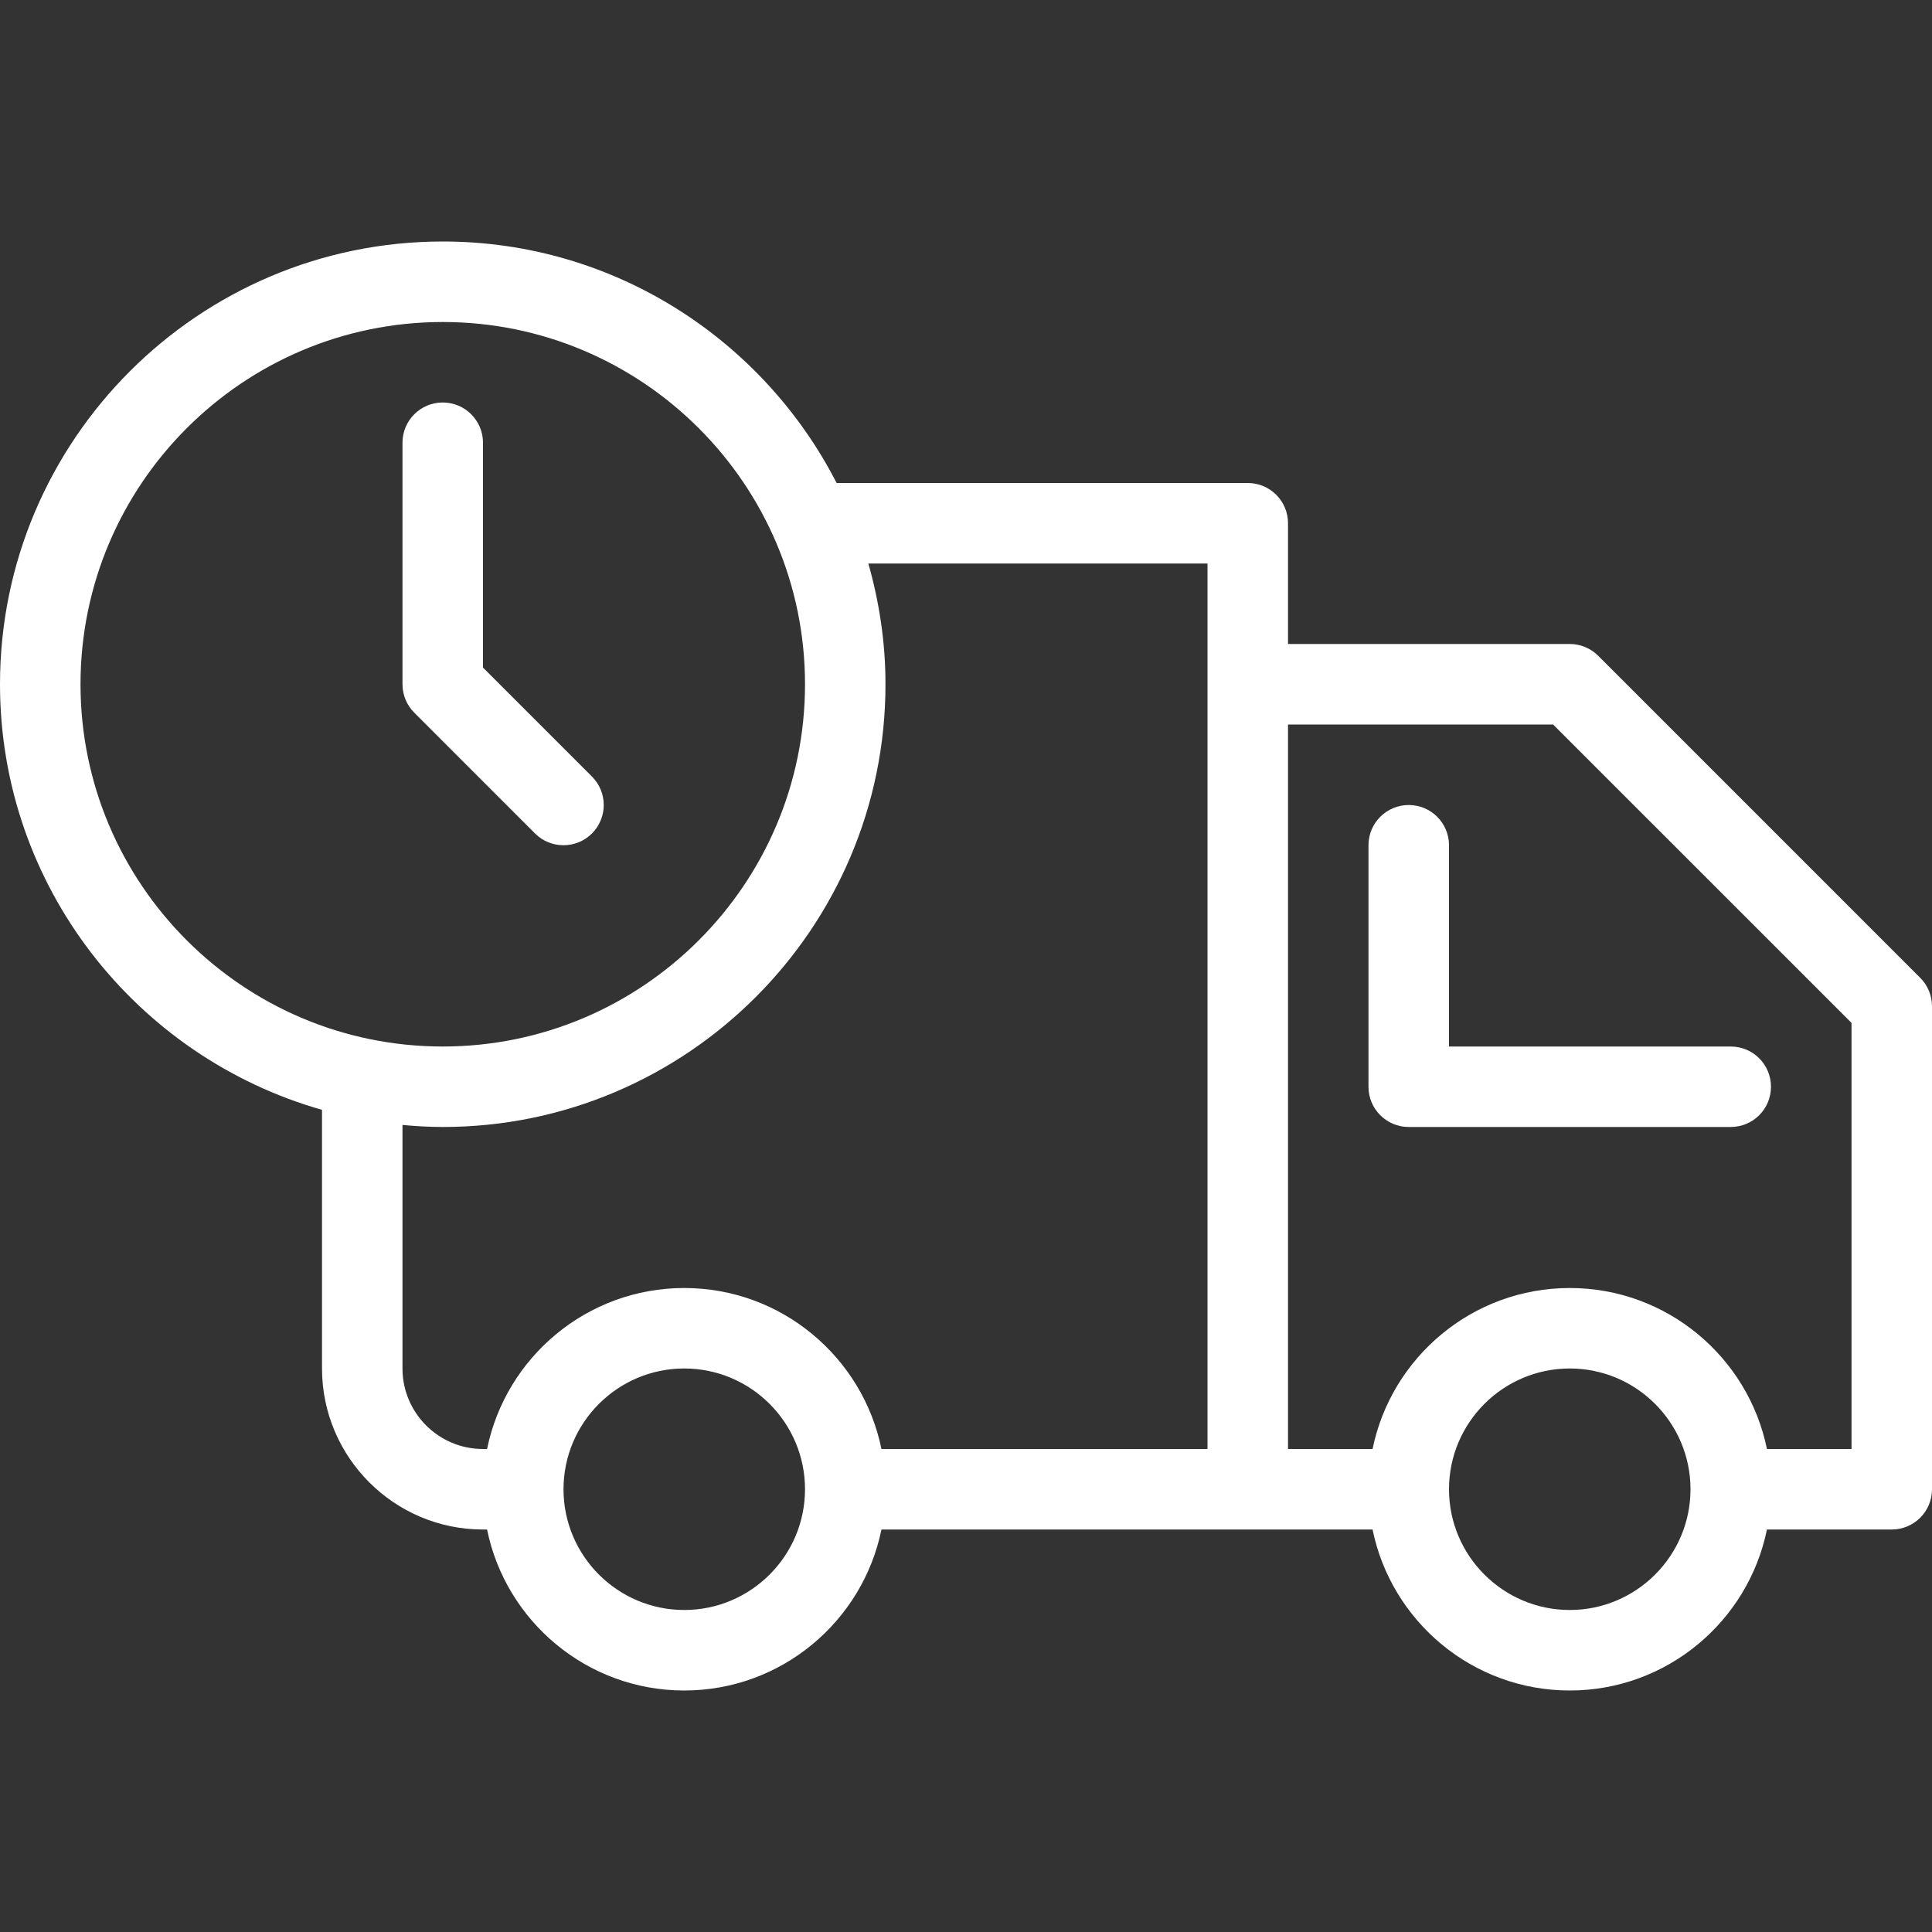 
<svg xmlns="http://www.w3.org/2000/svg" width="55" height="55" viewBox="0 0 55 55" fill="none">
<rect x="0" y="0" width="55" height="55" fill="#333333" stroke="none"/>
<path d="M16.041 24.062C16.334 24.062 16.628 23.951 16.852 23.727C17.299 23.279 17.299 22.554 16.852 22.107L13.75 19.005V12.604C13.75 11.971 13.237 11.458 12.604 11.458C11.97 11.458 11.458 11.971 11.458 12.604V19.479C11.458 19.784 11.579 20.075 11.794 20.289L15.231 23.727C15.455 23.951 15.748 24.062 16.041 24.062Z" fill="white"/>
<path d="M54.664 27.836L45.498 18.669C45.283 18.454 44.992 18.333 44.688 18.333H36.667V14.896C36.667 14.262 36.154 13.75 35.521 13.75H23.817C21.726 9.675 17.489 6.875 12.604 6.875C5.655 6.875 0 12.529 0 19.479C0 25.236 3.885 30.093 9.167 31.595V38.958C9.167 41.486 11.223 43.542 13.75 43.542H13.866C14.398 46.154 16.712 48.125 19.479 48.125C22.247 48.125 24.56 46.154 25.093 43.542H39.074C39.607 46.154 41.92 48.125 44.688 48.125C47.455 48.125 49.768 46.154 50.301 43.542H53.854C54.487 43.542 55 43.029 55 42.396V28.646C55 28.341 54.879 28.05 54.664 27.836ZM2.292 19.479C2.292 13.792 6.918 9.167 12.604 9.167C18.291 9.167 22.917 13.793 22.917 19.479C22.917 25.166 18.291 29.792 12.604 29.792C6.918 29.792 2.292 25.166 2.292 19.479ZM19.479 45.833C17.584 45.833 16.042 44.291 16.042 42.396C16.042 40.5 17.584 38.958 19.479 38.958C21.375 38.958 22.917 40.5 22.917 42.396C22.917 44.291 21.375 45.833 19.479 45.833ZM34.375 41.25H25.093C24.56 38.638 22.247 36.667 19.479 36.667C16.712 36.667 14.398 38.638 13.866 41.25H13.75C12.486 41.25 11.458 40.222 11.458 38.958V32.025C11.836 32.06 12.217 32.083 12.604 32.083C19.553 32.083 25.208 26.429 25.208 19.479C25.208 18.286 25.031 17.136 24.72 16.042H34.375V41.25ZM44.688 45.833C42.792 45.833 41.25 44.291 41.25 42.396C41.25 40.5 42.792 38.958 44.688 38.958C46.583 38.958 48.125 40.5 48.125 42.396C48.125 44.291 46.583 45.833 44.688 45.833ZM52.708 41.25H50.301C49.769 38.638 47.455 36.667 44.688 36.667C41.92 36.667 39.607 38.638 39.074 41.25H36.667V20.625H44.213L52.709 29.12V41.25H52.708Z" fill="white"/>
<path d="M41.25 24.062C41.25 23.429 40.737 22.917 40.104 22.917C39.471 22.917 38.958 23.429 38.958 24.062V30.938C38.958 31.571 39.471 32.083 40.104 32.083H49.27C49.904 32.083 50.416 31.571 50.416 30.938C50.416 30.304 49.904 29.792 49.27 29.792H41.25V24.062Z" fill="white"/>
</svg>
